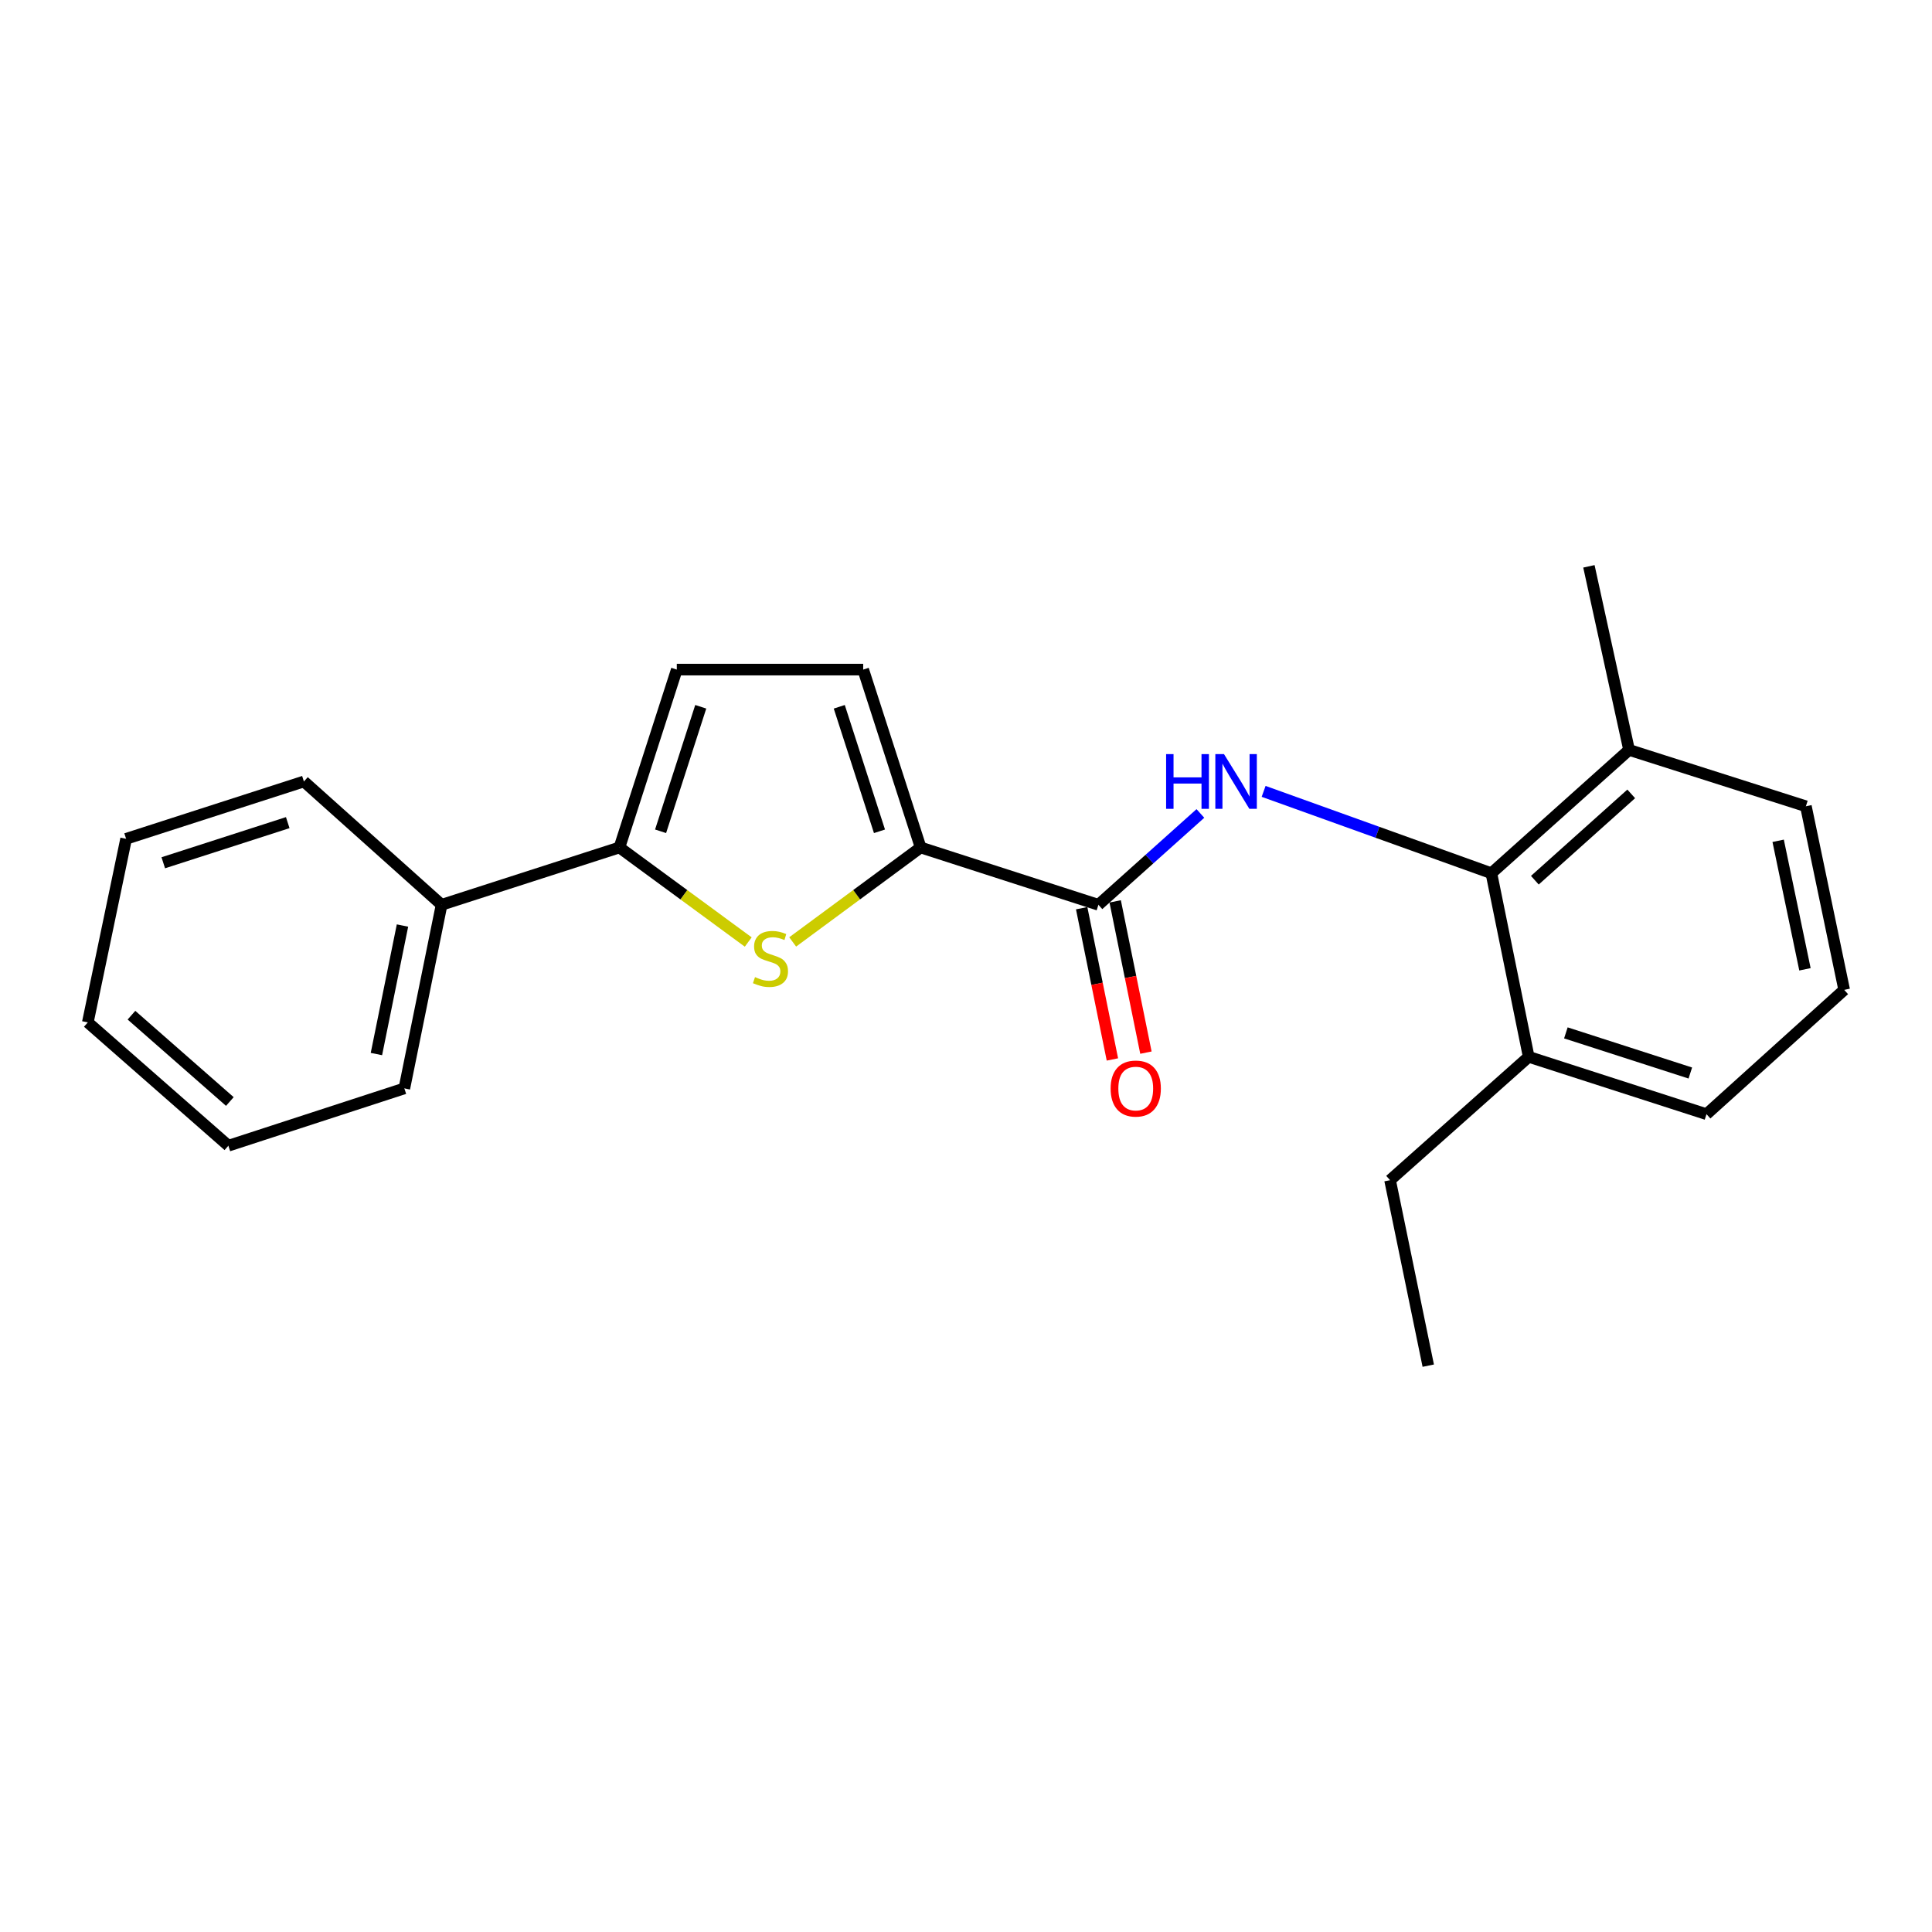 <?xml version='1.0' encoding='iso-8859-1'?>
<svg version='1.1' baseProfile='full'
              xmlns='http://www.w3.org/2000/svg'
                      xmlns:rdkit='http://www.rdkit.org/xml'
                      xmlns:xlink='http://www.w3.org/1999/xlink'
                  xml:space='preserve'
width='1000px' height='1000px' viewBox='0 0 1000 1000'>
<!-- END OF HEADER -->
<rect style='opacity:1.0;fill:#FFFFFF;stroke:none' width='1000' height='1000' x='0' y='0'> </rect>
<path class='bond-0' d='M 410.291,487.541 L 443.407,463.094' style='fill:none;fill-rule:evenodd;stroke:#CCCC00;stroke-width:6px;stroke-linecap:butt;stroke-linejoin:miter;stroke-opacity:1' />
<path class='bond-0' d='M 443.407,463.094 L 476.523,438.648' style='fill:none;fill-rule:evenodd;stroke:#000000;stroke-width:6px;stroke-linecap:butt;stroke-linejoin:miter;stroke-opacity:1' />
<path class='bond-3' d='M 387.291,487.583 L 353.953,463.115' style='fill:none;fill-rule:evenodd;stroke:#CCCC00;stroke-width:6px;stroke-linecap:butt;stroke-linejoin:miter;stroke-opacity:1' />
<path class='bond-3' d='M 353.953,463.115 L 320.615,438.648' style='fill:none;fill-rule:evenodd;stroke:#000000;stroke-width:6px;stroke-linecap:butt;stroke-linejoin:miter;stroke-opacity:1' />
<path class='bond-2' d='M 476.523,438.648 L 568.542,468.321' style='fill:none;fill-rule:evenodd;stroke:#000000;stroke-width:6px;stroke-linecap:butt;stroke-linejoin:miter;stroke-opacity:1' />
<path class='bond-5' d='M 476.523,438.648 L 446.791,346.58' style='fill:none;fill-rule:evenodd;stroke:#000000;stroke-width:6px;stroke-linecap:butt;stroke-linejoin:miter;stroke-opacity:1' />
<path class='bond-5' d='M 455.217,430.278 L 434.404,365.831' style='fill:none;fill-rule:evenodd;stroke:#000000;stroke-width:6px;stroke-linecap:butt;stroke-linejoin:miter;stroke-opacity:1' />
<path class='bond-1' d='M 621.321,421.042 L 594.931,444.681' style='fill:none;fill-rule:evenodd;stroke:#0000FF;stroke-width:6px;stroke-linecap:butt;stroke-linejoin:miter;stroke-opacity:1' />
<path class='bond-1' d='M 594.931,444.681 L 568.542,468.321' style='fill:none;fill-rule:evenodd;stroke:#000000;stroke-width:6px;stroke-linecap:butt;stroke-linejoin:miter;stroke-opacity:1' />
<path class='bond-4' d='M 654.048,409.612 L 712.991,430.798' style='fill:none;fill-rule:evenodd;stroke:#0000FF;stroke-width:6px;stroke-linecap:butt;stroke-linejoin:miter;stroke-opacity:1' />
<path class='bond-4' d='M 712.991,430.798 L 771.935,451.984' style='fill:none;fill-rule:evenodd;stroke:#000000;stroke-width:6px;stroke-linecap:butt;stroke-linejoin:miter;stroke-opacity:1' />
<path class='bond-7' d='M 559.867,470.084 L 567.824,509.226' style='fill:none;fill-rule:evenodd;stroke:#000000;stroke-width:6px;stroke-linecap:butt;stroke-linejoin:miter;stroke-opacity:1' />
<path class='bond-7' d='M 567.824,509.226 L 575.78,548.368' style='fill:none;fill-rule:evenodd;stroke:#FF0000;stroke-width:6px;stroke-linecap:butt;stroke-linejoin:miter;stroke-opacity:1' />
<path class='bond-7' d='M 577.216,466.557 L 585.173,505.699' style='fill:none;fill-rule:evenodd;stroke:#000000;stroke-width:6px;stroke-linecap:butt;stroke-linejoin:miter;stroke-opacity:1' />
<path class='bond-7' d='M 585.173,505.699 L 593.129,544.841' style='fill:none;fill-rule:evenodd;stroke:#FF0000;stroke-width:6px;stroke-linecap:butt;stroke-linejoin:miter;stroke-opacity:1' />
<path class='bond-6' d='M 320.615,438.648 L 350.308,346.58' style='fill:none;fill-rule:evenodd;stroke:#000000;stroke-width:6px;stroke-linecap:butt;stroke-linejoin:miter;stroke-opacity:1' />
<path class='bond-6' d='M 341.918,430.272 L 362.703,365.824' style='fill:none;fill-rule:evenodd;stroke:#000000;stroke-width:6px;stroke-linecap:butt;stroke-linejoin:miter;stroke-opacity:1' />
<path class='bond-8' d='M 320.615,438.648 L 228.567,468.321' style='fill:none;fill-rule:evenodd;stroke:#000000;stroke-width:6px;stroke-linecap:butt;stroke-linejoin:miter;stroke-opacity:1' />
<path class='bond-9' d='M 771.935,451.984 L 843.201,388.154' style='fill:none;fill-rule:evenodd;stroke:#000000;stroke-width:6px;stroke-linecap:butt;stroke-linejoin:miter;stroke-opacity:1' />
<path class='bond-9' d='M 794.436,455.597 L 844.322,410.915' style='fill:none;fill-rule:evenodd;stroke:#000000;stroke-width:6px;stroke-linecap:butt;stroke-linejoin:miter;stroke-opacity:1' />
<path class='bond-10' d='M 771.935,451.984 L 791.251,547.012' style='fill:none;fill-rule:evenodd;stroke:#000000;stroke-width:6px;stroke-linecap:butt;stroke-linejoin:miter;stroke-opacity:1' />
<path class='bond-22' d='M 446.791,346.58 L 350.308,346.58' style='fill:none;fill-rule:evenodd;stroke:#000000;stroke-width:6px;stroke-linecap:butt;stroke-linejoin:miter;stroke-opacity:1' />
<path class='bond-16' d='M 228.567,468.321 L 209.29,563.349' style='fill:none;fill-rule:evenodd;stroke:#000000;stroke-width:6px;stroke-linecap:butt;stroke-linejoin:miter;stroke-opacity:1' />
<path class='bond-16' d='M 208.325,479.055 L 194.831,545.575' style='fill:none;fill-rule:evenodd;stroke:#000000;stroke-width:6px;stroke-linecap:butt;stroke-linejoin:miter;stroke-opacity:1' />
<path class='bond-17' d='M 228.567,468.321 L 157.301,404.49' style='fill:none;fill-rule:evenodd;stroke:#000000;stroke-width:6px;stroke-linecap:butt;stroke-linejoin:miter;stroke-opacity:1' />
<path class='bond-12' d='M 843.201,388.154 L 934.727,417.325' style='fill:none;fill-rule:evenodd;stroke:#000000;stroke-width:6px;stroke-linecap:butt;stroke-linejoin:miter;stroke-opacity:1' />
<path class='bond-15' d='M 843.201,388.154 L 822.419,293.135' style='fill:none;fill-rule:evenodd;stroke:#000000;stroke-width:6px;stroke-linecap:butt;stroke-linejoin:miter;stroke-opacity:1' />
<path class='bond-13' d='M 791.251,547.012 L 883.279,576.695' style='fill:none;fill-rule:evenodd;stroke:#000000;stroke-width:6px;stroke-linecap:butt;stroke-linejoin:miter;stroke-opacity:1' />
<path class='bond-13' d='M 810.49,534.616 L 874.909,555.394' style='fill:none;fill-rule:evenodd;stroke:#000000;stroke-width:6px;stroke-linecap:butt;stroke-linejoin:miter;stroke-opacity:1' />
<path class='bond-14' d='M 791.251,547.012 L 719.493,610.853' style='fill:none;fill-rule:evenodd;stroke:#000000;stroke-width:6px;stroke-linecap:butt;stroke-linejoin:miter;stroke-opacity:1' />
<path class='bond-11' d='M 954.545,512.353 L 883.279,576.695' style='fill:none;fill-rule:evenodd;stroke:#000000;stroke-width:6px;stroke-linecap:butt;stroke-linejoin:miter;stroke-opacity:1' />
<path class='bond-24' d='M 954.545,512.353 L 934.727,417.325' style='fill:none;fill-rule:evenodd;stroke:#000000;stroke-width:6px;stroke-linecap:butt;stroke-linejoin:miter;stroke-opacity:1' />
<path class='bond-24' d='M 934.242,501.713 L 920.37,435.193' style='fill:none;fill-rule:evenodd;stroke:#000000;stroke-width:6px;stroke-linecap:butt;stroke-linejoin:miter;stroke-opacity:1' />
<path class='bond-18' d='M 719.493,610.853 L 739.262,706.865' style='fill:none;fill-rule:evenodd;stroke:#000000;stroke-width:6px;stroke-linecap:butt;stroke-linejoin:miter;stroke-opacity:1' />
<path class='bond-19' d='M 209.29,563.349 L 118.206,593.022' style='fill:none;fill-rule:evenodd;stroke:#000000;stroke-width:6px;stroke-linecap:butt;stroke-linejoin:miter;stroke-opacity:1' />
<path class='bond-20' d='M 157.301,404.49 L 65.273,434.173' style='fill:none;fill-rule:evenodd;stroke:#000000;stroke-width:6px;stroke-linecap:butt;stroke-linejoin:miter;stroke-opacity:1' />
<path class='bond-20' d='M 148.931,425.791 L 84.511,446.569' style='fill:none;fill-rule:evenodd;stroke:#000000;stroke-width:6px;stroke-linecap:butt;stroke-linejoin:miter;stroke-opacity:1' />
<path class='bond-23' d='M 118.206,593.022 L 45.455,529.191' style='fill:none;fill-rule:evenodd;stroke:#000000;stroke-width:6px;stroke-linecap:butt;stroke-linejoin:miter;stroke-opacity:1' />
<path class='bond-23' d='M 118.969,570.14 L 68.043,525.458' style='fill:none;fill-rule:evenodd;stroke:#000000;stroke-width:6px;stroke-linecap:butt;stroke-linejoin:miter;stroke-opacity:1' />
<path class='bond-21' d='M 65.273,434.173 L 45.455,529.191' style='fill:none;fill-rule:evenodd;stroke:#000000;stroke-width:6px;stroke-linecap:butt;stroke-linejoin:miter;stroke-opacity:1' />
<path  class='atom-0' d='M 390.795 505.747
Q 391.115 505.867, 392.435 506.427
Q 393.755 506.987, 395.195 507.347
Q 396.675 507.667, 398.115 507.667
Q 400.795 507.667, 402.355 506.387
Q 403.915 505.067, 403.915 502.787
Q 403.915 501.227, 403.115 500.267
Q 402.355 499.307, 401.155 498.787
Q 399.955 498.267, 397.955 497.667
Q 395.435 496.907, 393.915 496.187
Q 392.435 495.467, 391.355 493.947
Q 390.315 492.427, 390.315 489.867
Q 390.315 486.307, 392.715 484.107
Q 395.155 481.907, 399.955 481.907
Q 403.235 481.907, 406.955 483.467
L 406.035 486.547
Q 402.635 485.147, 400.075 485.147
Q 397.315 485.147, 395.795 486.307
Q 394.275 487.427, 394.315 489.387
Q 394.315 490.907, 395.075 491.827
Q 395.875 492.747, 396.995 493.267
Q 398.155 493.787, 400.075 494.387
Q 402.635 495.187, 404.155 495.987
Q 405.675 496.787, 406.755 498.427
Q 407.875 500.027, 407.875 502.787
Q 407.875 506.707, 405.235 508.827
Q 402.635 510.907, 398.275 510.907
Q 395.755 510.907, 393.835 510.347
Q 391.955 509.827, 389.715 508.907
L 390.795 505.747
' fill='#CCCC00'/>
<path  class='atom-2' d='M 603.578 390.33
L 607.418 390.33
L 607.418 402.37
L 621.898 402.37
L 621.898 390.33
L 625.738 390.33
L 625.738 418.65
L 621.898 418.65
L 621.898 405.57
L 607.418 405.57
L 607.418 418.65
L 603.578 418.65
L 603.578 390.33
' fill='#0000FF'/>
<path  class='atom-2' d='M 633.538 390.33
L 642.818 405.33
Q 643.738 406.81, 645.218 409.49
Q 646.698 412.17, 646.778 412.33
L 646.778 390.33
L 650.538 390.33
L 650.538 418.65
L 646.658 418.65
L 636.698 402.25
Q 635.538 400.33, 634.298 398.13
Q 633.098 395.93, 632.738 395.25
L 632.738 418.65
L 629.058 418.65
L 629.058 390.33
L 633.538 390.33
' fill='#0000FF'/>
<path  class='atom-8' d='M 574.858 563.429
Q 574.858 556.629, 578.218 552.829
Q 581.578 549.029, 587.858 549.029
Q 594.138 549.029, 597.498 552.829
Q 600.858 556.629, 600.858 563.429
Q 600.858 570.309, 597.458 574.229
Q 594.058 578.109, 587.858 578.109
Q 581.618 578.109, 578.218 574.229
Q 574.858 570.349, 574.858 563.429
M 587.858 574.909
Q 592.178 574.909, 594.498 572.029
Q 596.858 569.109, 596.858 563.429
Q 596.858 557.869, 594.498 555.069
Q 592.178 552.229, 587.858 552.229
Q 583.538 552.229, 581.178 555.029
Q 578.858 557.829, 578.858 563.429
Q 578.858 569.149, 581.178 572.029
Q 583.538 574.909, 587.858 574.909
' fill='#FF0000'/>
</svg>
